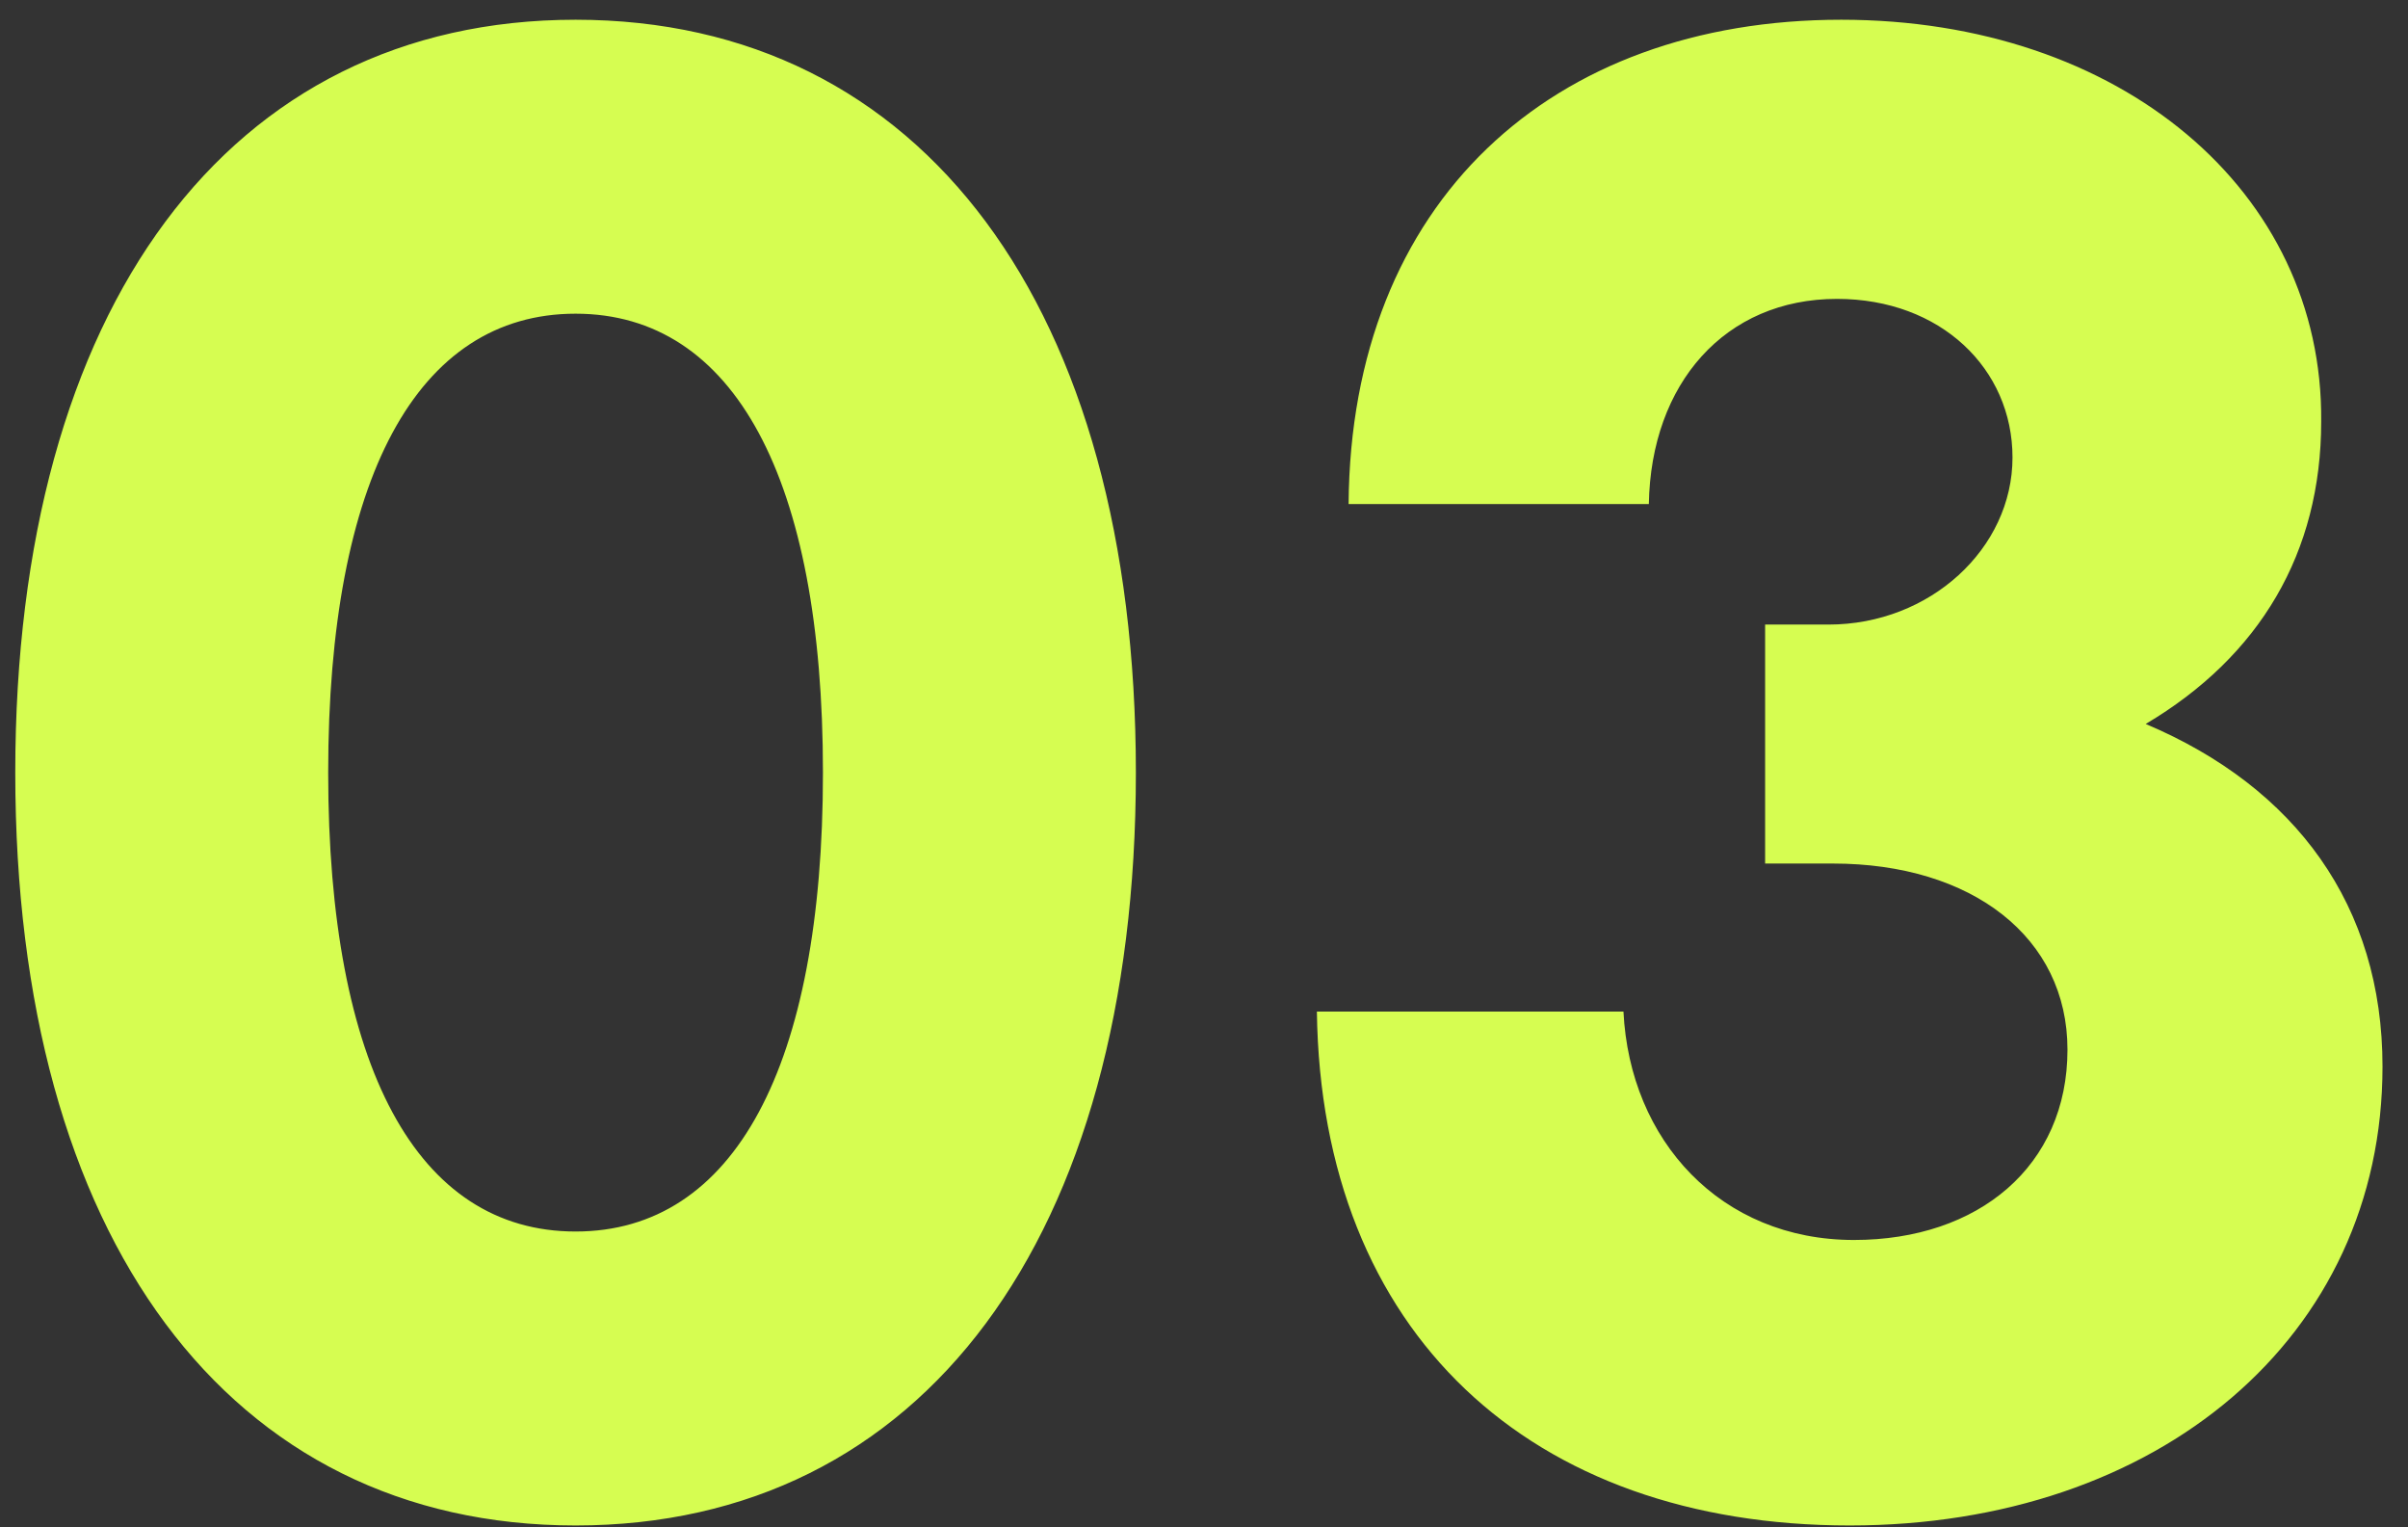 <svg xmlns="http://www.w3.org/2000/svg" fill="none" viewBox="0 0 82 52" height="52" width="82">
<rect x="0" y="0" width="82" height="52" fill="#333333" stroke="none"/>
<path fill="#D6FD51" d="M38.68 26.304C38.68 42.144 31.408 51.936 19.6 51.936C7.792 51.936 0.52 42.144 0.52 26.304C0.52 10.464 7.792 0.672 19.6 0.672C31.408 0.672 38.68 10.464 38.68 26.304ZM28.024 26.304C28.024 16.296 25 10.68 19.6 10.68C14.2 10.68 11.176 16.296 11.176 26.304C11.176 36.312 14.2 41.928 19.6 41.928C25 41.928 28.024 36.312 28.024 26.304ZM62.268 21.264C65.724 21.264 68.532 18.672 68.532 15.576C68.532 12.552 66.084 10.176 62.556 10.176C58.74 10.176 56.22 13.056 56.148 17.16H45.924C45.996 6.864 52.836 0.672 62.7 0.672C72.204 0.672 79.116 6.504 79.044 14.352C79.044 18.816 76.956 22.344 73.068 24.648C78.18 26.808 81.132 30.84 81.132 36.312C81.132 45.528 73.5 51.936 62.988 51.936C52.116 51.936 44.988 45.384 44.844 34.44H55.284C55.5 38.832 58.596 42.216 63.132 42.216C67.38 42.216 70.404 39.696 70.404 35.736C70.404 31.92 67.164 29.4 62.412 29.4H60.108V21.264H62.268Z"></path>
</svg>